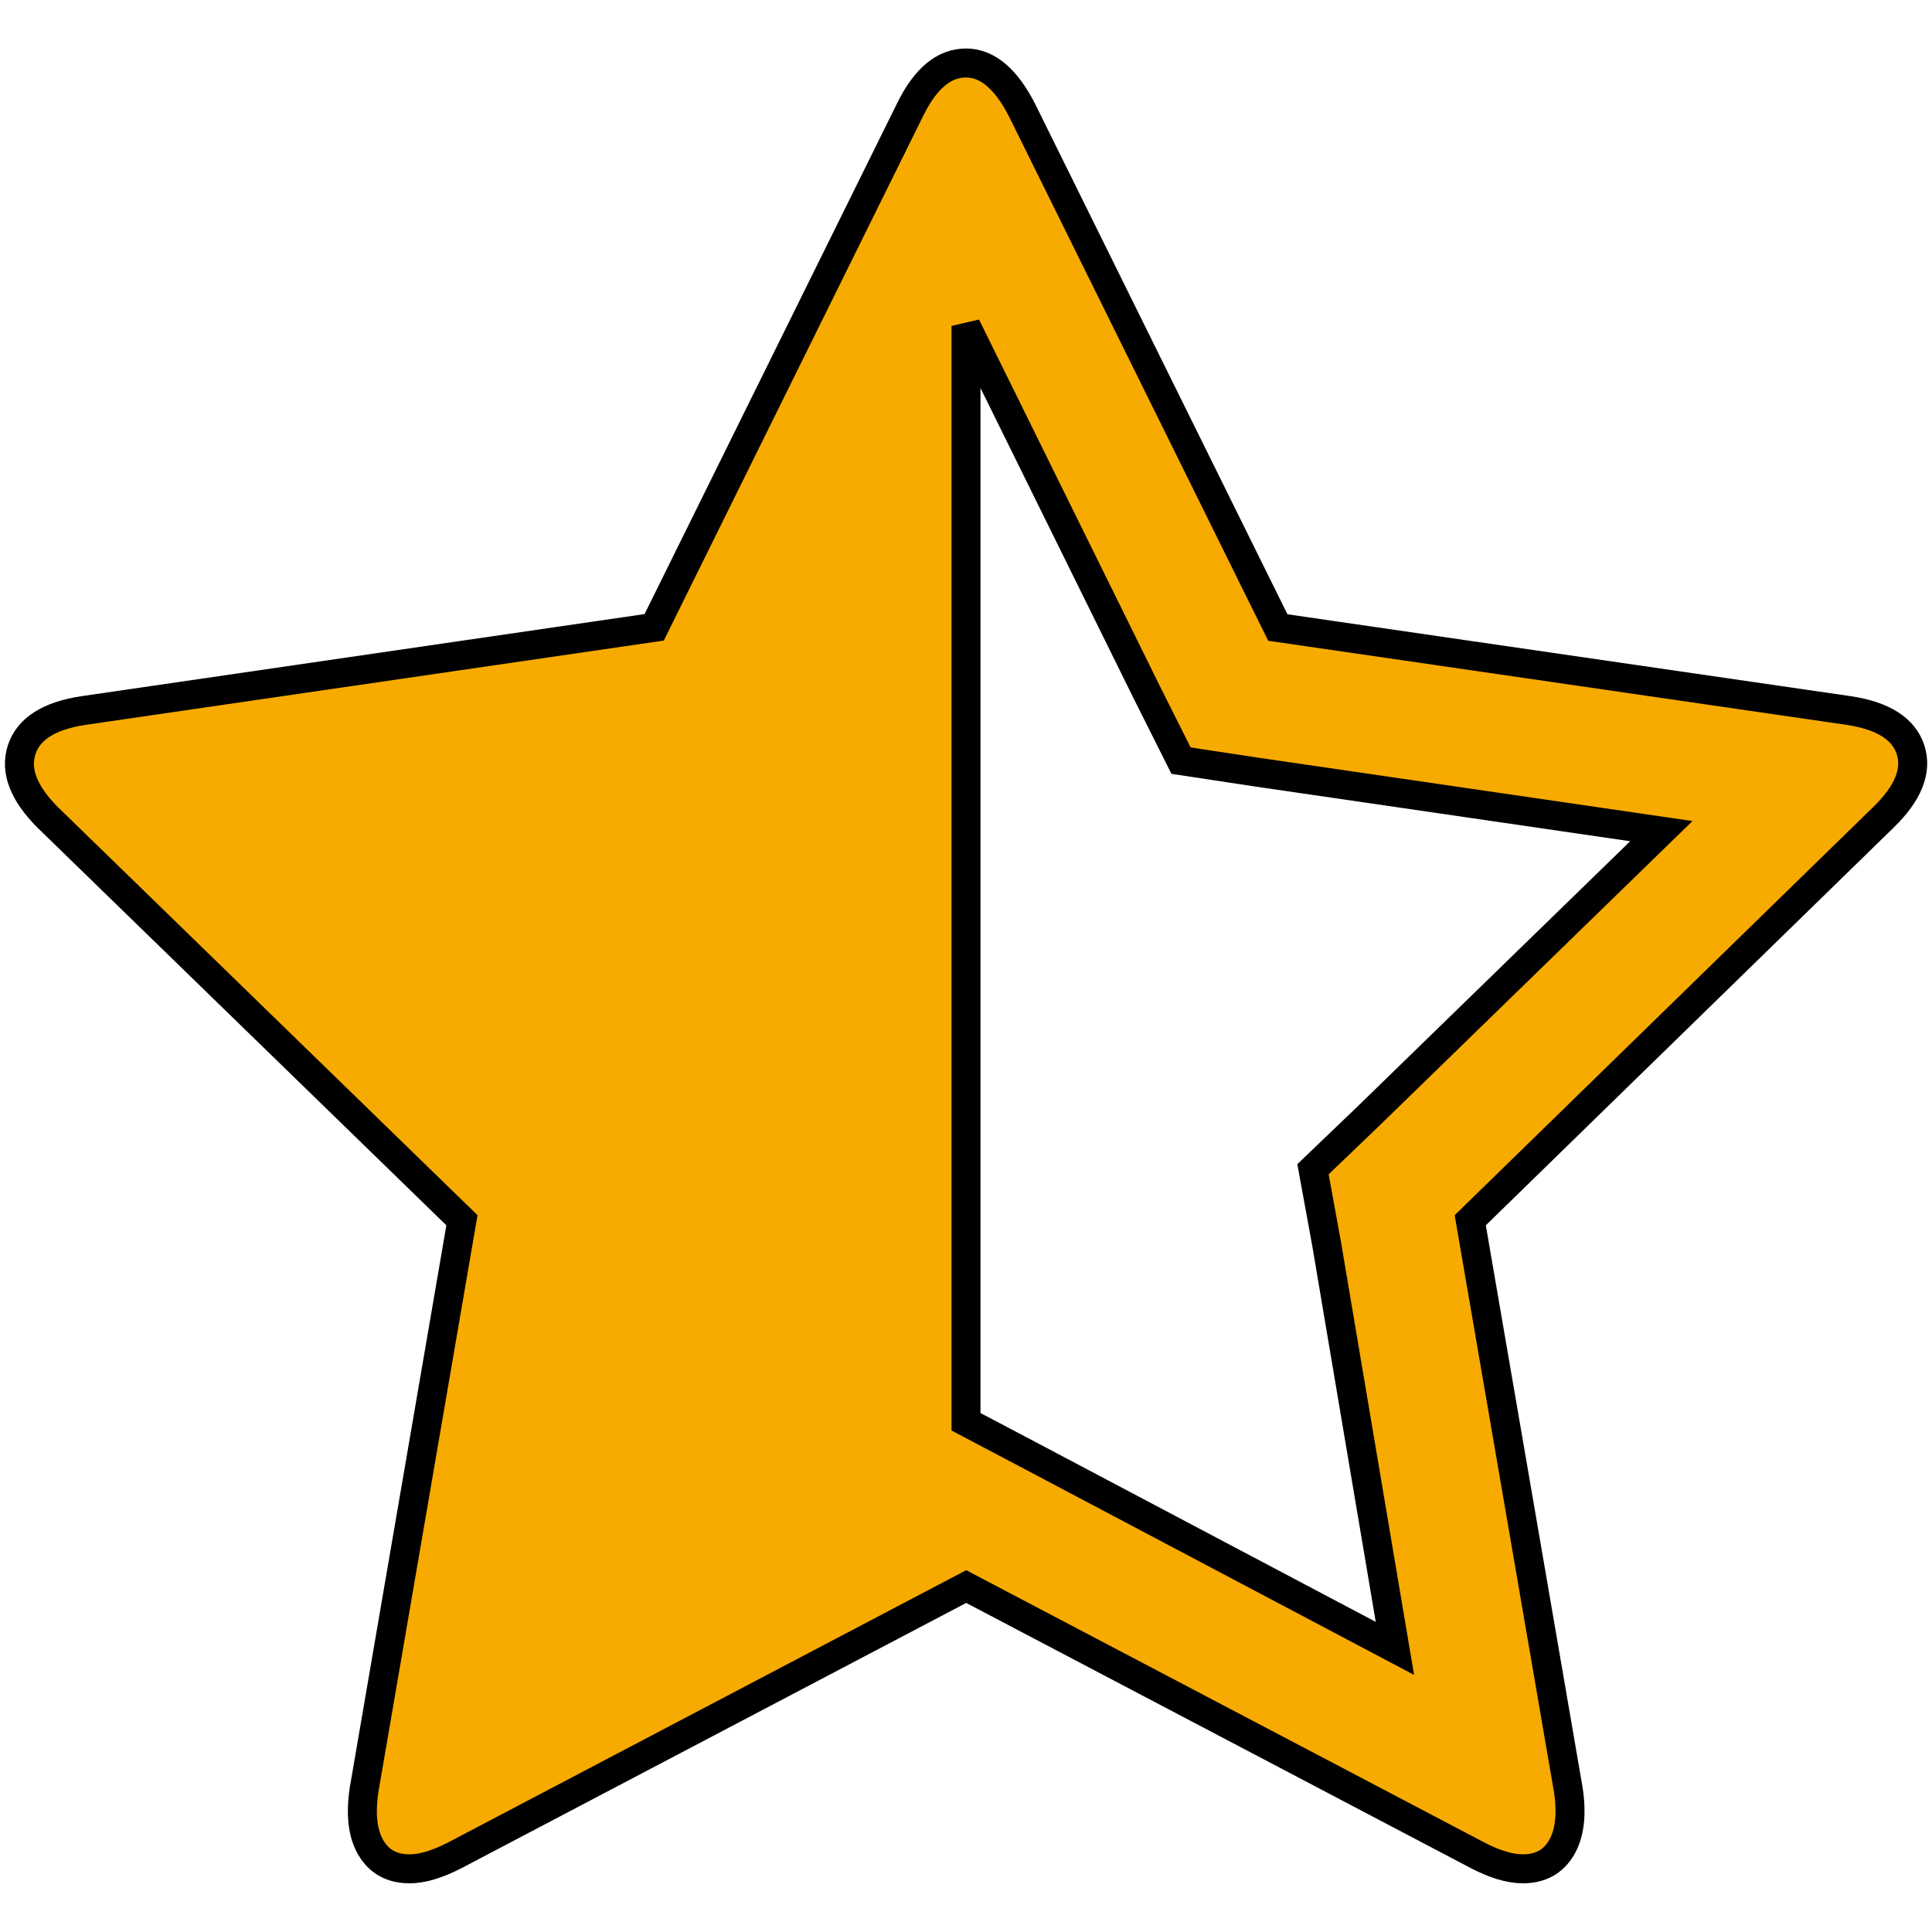 <?xml version="1.0" encoding="utf-8"?>
<!-- Svg Vector Icons : http://www.onlinewebfonts.com/icon -->
<!DOCTYPE svg PUBLIC "-//W3C//DTD SVG 1.1//EN" "http://www.w3.org/Graphics/SVG/1.1/DTD/svg11.dtd">
<svg version="1.1" xmlns="http://www.w3.org/2000/svg" xmlns:xlink="http://www.w3.org/1999/xlink" x="0px" y="0px" viewBox="0 0 1000 1000" enable-background="new 0 0 1000 1000" xml:space="preserve">
<g><path fill="#f7aa00" stroke="#000000" stroke-width="15" d="M988.9,388.1c-3.5-10.8-14.1-17.6-31.8-20.3l-295.7-43l-132.5-268C520.6,40.7,511,32.6,500,32.6c-11.4,0-21,8-28.9,24.1l-132.5,268L43,367.8c-17.7,2.7-28.3,9.5-31.8,20.3c-3.5,10.8,1,22.5,13.5,35l214.4,208.5l-50.6,294.5c-2,13-0.8,23.1,3.5,30.3c4.3,7.3,11,10.9,20,10.9c6.7,0,14.5-2.4,23.6-7.1l264.5-139l264.5,139c9,4.7,16.9,7.1,23.6,7.1c9,0,15.7-3.6,20-10.9c4.3-7.3,5.5-17.4,3.5-30.3L761,631.6l213.8-208.5C987.7,410.6,992.4,398.9,988.9,388.1z M708.5,577.5l-28.9,27.7l7.1,38.9l35.3,209.1l-187.3-99L500,735.9V168.7l93.6,189.7l17.7,35.3l38.9,5.9l209.7,30.6L708.5,577.5z"/></g>
</svg>